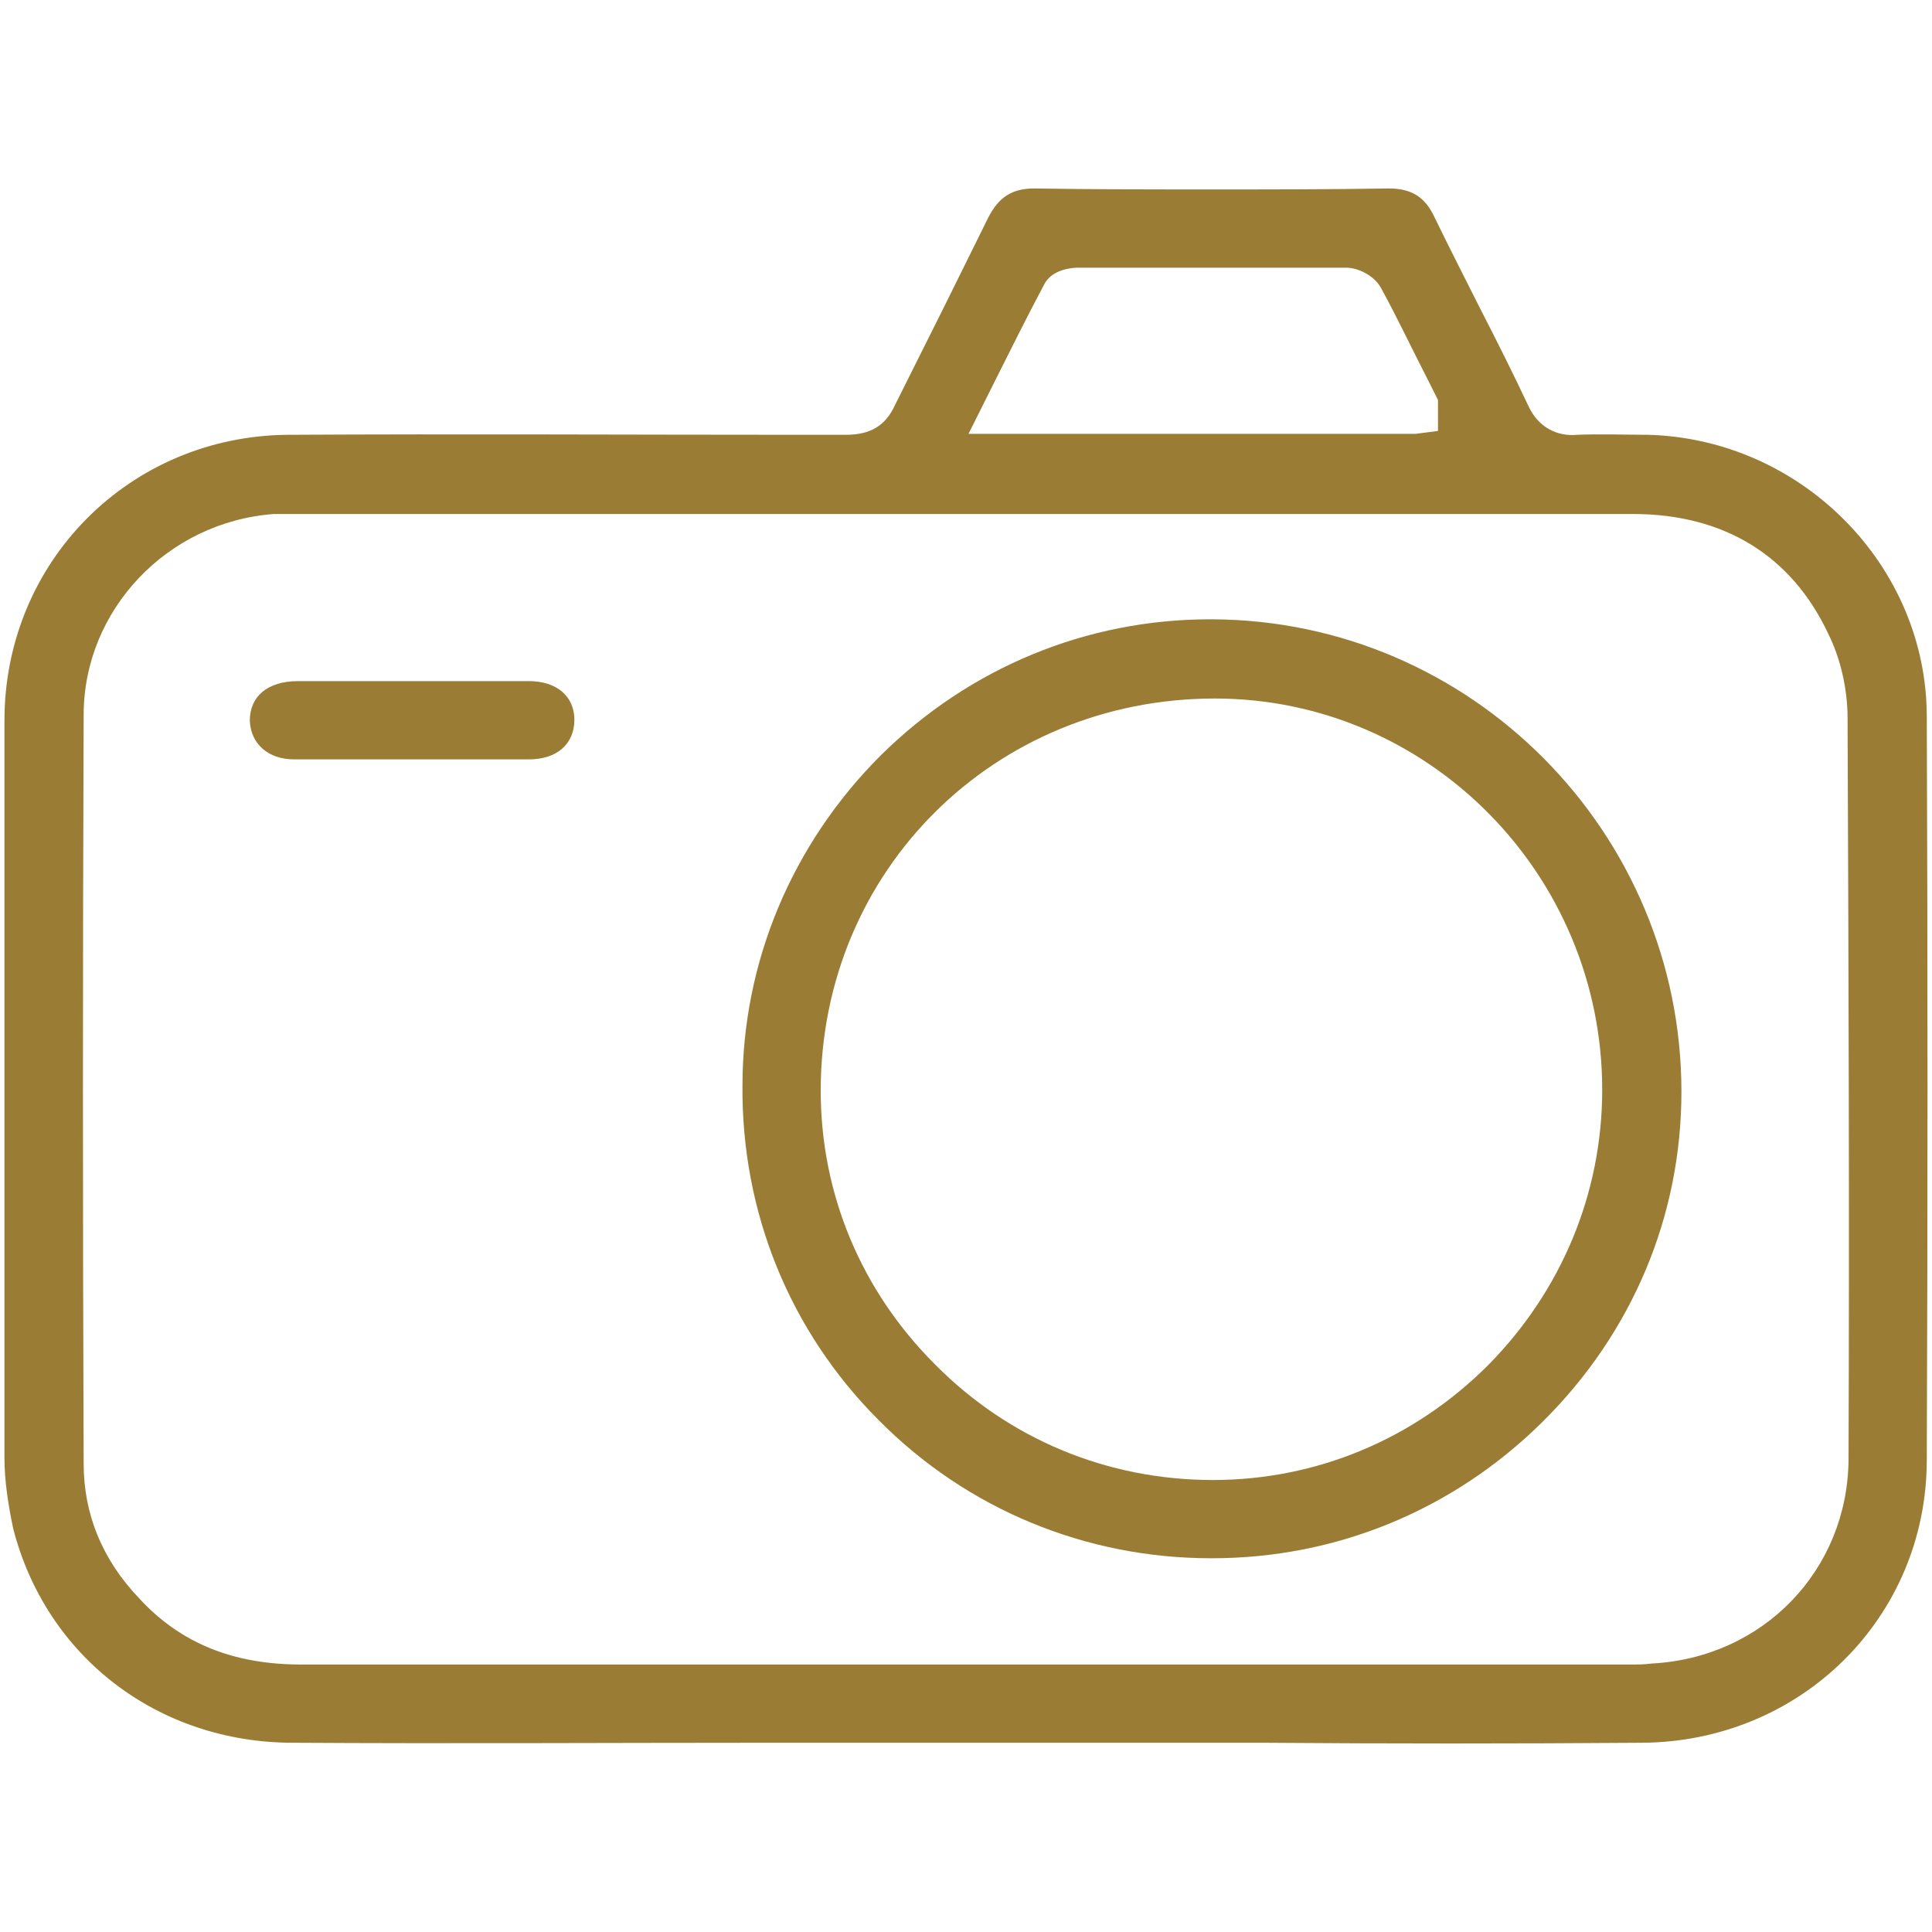 <?xml version="1.0" encoding="utf-8"?>
<!-- Generator: Adobe Illustrator 27.3.1, SVG Export Plug-In . SVG Version: 6.00 Build 0)  -->
<svg version="1.1" id="Слой_1" xmlns="http://www.w3.org/2000/svg" xmlns:xlink="http://www.w3.org/1999/xlink" x="0px" y="0px"
	 viewBox="0 0 20 20" style="enable-background:new 0 0 20 20;" xml:space="preserve">
<style type="text/css">
	.st0{fill:#9A7C34;}
</style>
<g>
	<g>
		<path class="st0" d="M17.056,4.501c-0.24,0-0.49-0.01-0.73,0c-0.21,0.02-0.4-0.08-0.5-0.29
			c-0.16-0.34-0.33-0.68-0.5-1.01c-0.16-0.32-0.32-0.63-0.47-0.94
			c-0.1-0.22-0.24-0.31-0.48-0.31c-0.61,0.01-1.22,0.01-1.83,0.01s-1.23,0-1.84-0.01
			c-0.23,0-0.37,0.09-0.48,0.31c-0.15,0.3-0.3,0.61-0.45,0.91
			C9.606,3.511,9.436,3.851,9.266,4.191c-0.1,0.22-0.26,0.31-0.51,0.31H8.296
			c-1.77,0-3.54-0.01-5.31,0c-1.64,0.01-2.94,1.31-2.94,2.96v7.63c0,0.24,0.04,0.49,0.09,0.73
			c0.34,1.33,1.5,2.22,2.9,2.22c1.64,0.01,3.28,0,4.92,0h5.12
			c1.3,0.01,2.61,0.01,3.92,0c1.65-0.01,2.95-1.3,2.95-2.93c0.01-2.56,0.01-5.12,0-7.69
			C19.946,5.851,18.646,4.541,17.056,4.501z M10.306,3.931c0.17-0.34,0.33-0.66,0.5-0.98
			c0.08-0.17,0.31-0.18,0.35-0.18h2.78c0.12,0,0.29,0.08,0.36,0.21
			c0.17,0.31,0.32,0.63,0.48,0.94l0.11,0.22v0.32l-0.23,0.03h-4.63L10.306,3.931z M17.096,17.221
			c-0.07,0.01-0.15,0.01-0.22,0.01h-13.75c0,0,0,0-0.01,0c-0.7,0-1.25-0.22-1.68-0.69
			c-0.38-0.4-0.57-0.87-0.57-1.39c-0.01-2.59-0.01-5.17,0-7.75c0-1.09,0.87-2,1.97-2.08h14.07
			c0.94,0,1.64,0.43,2.02,1.24c0.13,0.26,0.2,0.58,0.2,0.87c0.01,2.56,0.02,5.12,0.01,7.68
			C19.126,16.251,18.256,17.161,17.096,17.221z"/>
	</g>
	<g>
		<path class="st0" d="M12.546,6.411c0,0-0.01,0-0.02,0c-1.28,0-2.49,0.5-3.41,1.41
			c-0.92,0.92-1.43,2.14-1.43,3.42c-0.01,1.31,0.49,2.54,1.41,3.46
			c0.91,0.92,2.14,1.43,3.44,1.43h0.01c1.29,0,2.5-0.5,3.42-1.41
			c0.93-0.92,1.44-2.13,1.44-3.42C17.406,8.621,15.236,6.421,12.546,6.411z M15.406,14.131
			c-0.77,0.77-1.78,1.19-2.85,1.19c-1.09,0-2.11-0.42-2.88-1.2
			c-0.76-0.76-1.18-1.76-1.18-2.83c0-2.28,1.8-4.06,4.08-4.06
			c2.21,0,4.01,1.82,4.01,4.05C16.586,12.351,16.166,13.361,15.406,14.131z"/>
	</g>
	<g>
		<path class="st0" d="M5.946,7.451c0,0.25-0.18,0.41-0.47,0.41H3.046
			c-0.27,0-0.45-0.16-0.46-0.4c0-0.25,0.18-0.41,0.5-0.41h2.39
			C5.766,7.051,5.946,7.211,5.946,7.451z"/>
	</g>
</g>
</svg>
